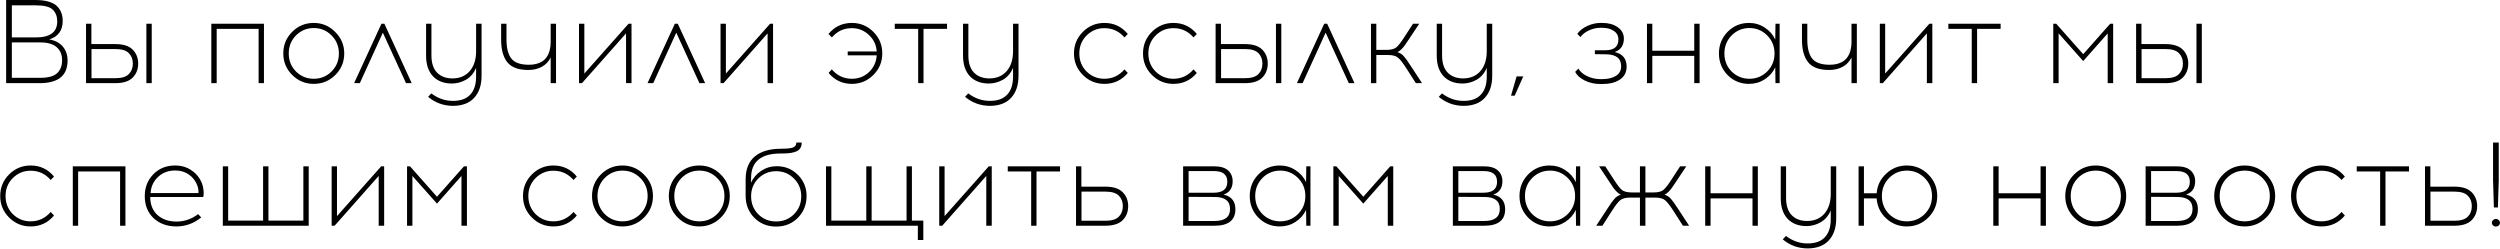 <?xml version="1.0" encoding="UTF-8"?> <svg xmlns="http://www.w3.org/2000/svg" width="2946" height="293" viewBox="0 0 2946 293" fill="none"><path d="M7.24 -6.67572e-06H41.68C48.12 -6.67572e-06 53.533 0.7 57.92 2.1C62.4 3.5 65.713 5.46 67.86 7.98C70.1 10.407 71.64 12.973 72.48 15.68C73.413 18.293 73.88 21.28 73.88 24.64C73.88 35.84 68.607 43.12 58.06 46.48C65.06 47.693 70.38 50.493 74.02 54.88C77.753 59.267 79.62 64.773 79.62 71.4C79.62 89.133 68.607 98 46.58 98H7.24V-6.67572e-06ZM13.96 6.3V44.1H42.24C59.04 44.1 67.44 37.847 67.44 25.34C67.44 19.46 65.713 14.84 62.26 11.48C58.807 8.027 52.133 6.3 42.24 6.3H13.96ZM13.96 49.98V91.7H47.56C56.707 91.7 63.24 89.927 67.16 86.38C71.173 82.74 73.18 77.56 73.18 70.84C73.18 64.307 71.033 59.22 66.74 55.58C62.54 51.847 56.147 49.98 47.56 49.98H13.96ZM107.674 51.94H135.814C145.24 51.94 152.1 54.133 156.394 58.52C160.687 62.907 162.834 68.367 162.834 74.9C162.834 81.527 160.687 87.033 156.394 91.42C152.1 95.807 145.24 98 135.814 98H101.374V28H107.674V51.94ZM178.794 98H172.494V28H178.794V98ZM107.814 92.12H136.374C143.467 92.12 148.6 90.533 151.774 87.36C154.947 84.187 156.534 80.033 156.534 74.9C156.534 69.86 154.947 65.753 151.774 62.58C148.6 59.407 143.467 57.82 136.374 57.82H107.814V92.12ZM311.05 98H304.75V34.02H255.33V98H249.03V28H311.05V98ZM344.334 37.52C351.334 30.52 359.78 27.02 369.674 27.02C379.567 27.02 388.014 30.567 395.014 37.66C402.107 44.66 405.654 53.107 405.654 63C405.654 72.893 402.154 81.34 395.154 88.34C388.154 95.34 379.66 98.84 369.674 98.84C359.78 98.84 351.334 95.34 344.334 88.34C337.334 81.34 333.834 72.893 333.834 63C333.834 53.013 337.334 44.52 344.334 37.52ZM369.814 33.04C361.6 33.04 354.6 35.933 348.814 41.72C343.12 47.507 340.274 54.6 340.274 63C340.274 71.4 343.12 78.493 348.814 84.28C354.6 89.973 361.6 92.82 369.814 92.82C377.934 92.82 384.887 89.973 390.674 84.28C396.46 78.493 399.354 71.4 399.354 63C399.354 54.6 396.46 47.507 390.674 41.72C384.887 35.933 377.934 33.04 369.814 33.04ZM451.157 38.5L423.997 98H417.277L449.477 28H452.977L485.177 98H478.457L451.157 38.5ZM567.476 28V89.32C567.476 100.333 564.583 108.967 558.796 115.22C553.103 121.473 544.843 124.647 534.016 124.74C522.816 124.74 512.97 121.193 504.476 114.1L508.256 110.04C516.096 116.013 524.683 118.953 534.016 118.86C542.976 118.86 549.696 116.387 554.176 111.44C558.75 106.587 561.036 99.54 561.036 90.3V79.94C558.423 86.193 554.456 90.86 549.136 93.94C543.816 96.927 538.263 98.42 532.476 98.42C523.143 98.42 515.723 95.573 510.216 89.88C504.803 84.093 502.096 75.973 502.096 65.52V28H508.396V65.24C508.396 74.2 510.59 80.967 514.976 85.54C519.456 90.113 525.523 92.4 533.176 92.4C541.67 92.4 548.436 89.553 553.476 83.86C558.516 78.073 561.036 70.233 561.036 60.34V28H567.476ZM655.217 98H648.917V67.76C646.584 72.52 643.13 76.16 638.557 78.68C633.984 81.2 628.617 82.46 622.457 82.46C610.977 82.46 602.764 79.427 597.817 73.36C592.964 67.2 590.537 58.38 590.537 46.9V28H596.837V46.76C596.837 56.653 598.75 64.073 602.577 69.02C606.497 73.873 613.357 76.3 623.157 76.3C628.01 76.3 632.164 75.553 635.617 74.06C639.164 72.567 641.87 70.513 643.737 67.9C645.604 65.287 646.91 62.533 647.657 59.64C648.497 56.653 648.917 53.433 648.917 49.98V28H655.217V98ZM744.172 98H737.732V39.34L685.792 98H682.292V28H688.592V86.66L740.672 28H744.172V98ZM796.919 38.5L769.759 98H763.039L795.239 28H798.739L830.939 98H824.219L796.919 38.5ZM910.968 98H904.528V39.34L852.588 98H849.088V28H855.388V86.66L907.468 28H910.968V98ZM1003.84 27.02C1013.73 27.02 1022.18 30.52 1029.18 37.52C1036.18 44.52 1039.68 53.013 1039.68 63C1039.68 72.893 1036.18 81.34 1029.18 88.34C1022.18 95.34 1013.73 98.84 1003.84 98.84C992.732 98.84 983.585 94.547 976.399 85.96L980.179 81.76C986.525 89.133 994.412 92.82 1003.84 92.82C1011.68 92.82 1018.4 90.207 1024 84.98C1029.6 79.66 1032.63 73.08 1033.1 65.24H998.939V60.62H1033.1C1032.63 52.873 1029.55 46.387 1023.86 41.16C1018.26 35.84 1011.59 33.18 1003.84 33.18C994.319 33.18 986.479 36.82 980.319 44.1L976.259 40.04C983.445 31.36 992.639 27.02 1003.84 27.02ZM1088.27 34.02V98H1081.97V34.02H1054.39V28H1115.99V34.02H1088.27ZM1200.21 28V89.32C1200.21 100.333 1197.32 108.967 1191.53 115.22C1185.84 121.473 1177.58 124.647 1166.75 124.74C1155.55 124.74 1145.7 121.193 1137.21 114.1L1140.99 110.04C1148.83 116.013 1157.42 118.953 1166.75 118.86C1175.71 118.86 1182.43 116.387 1186.91 111.44C1191.48 106.587 1193.77 99.54 1193.77 90.3V79.94C1191.16 86.193 1187.19 90.86 1181.87 93.94C1176.55 96.927 1171 98.42 1165.21 98.42C1155.88 98.42 1148.46 95.573 1142.95 89.88C1137.54 84.093 1134.83 75.973 1134.83 65.52V28H1141.13V65.24C1141.13 74.2 1143.32 80.967 1147.71 85.54C1152.19 90.113 1158.26 92.4 1165.91 92.4C1174.4 92.4 1181.17 89.553 1186.21 83.86C1191.25 78.073 1193.77 70.233 1193.77 60.34V28H1200.21ZM1301.41 27.02C1312.61 27.02 1321.81 31.36 1328.99 40.04L1325.07 44.1C1318.82 36.82 1310.93 33.18 1301.41 33.18C1293.2 33.18 1286.2 36.073 1280.41 41.86C1274.72 47.553 1271.87 54.6 1271.87 63C1271.87 71.4 1274.72 78.493 1280.41 84.28C1286.2 89.973 1293.2 92.82 1301.41 92.82C1310.84 92.82 1318.73 89.133 1325.07 81.76L1328.99 85.96C1321.81 94.547 1312.61 98.84 1301.41 98.84C1291.52 98.84 1283.07 95.34 1276.07 88.34C1269.07 81.34 1265.57 72.893 1265.57 63C1265.57 53.013 1269.07 44.52 1276.07 37.52C1283.07 30.52 1291.52 27.02 1301.41 27.02ZM1382.76 27.02C1393.96 27.02 1403.15 31.36 1410.34 40.04L1406.42 44.1C1400.17 36.82 1392.28 33.18 1382.76 33.18C1374.55 33.18 1367.55 36.073 1361.76 41.86C1356.07 47.553 1353.22 54.6 1353.22 63C1353.22 71.4 1356.07 78.493 1361.76 84.28C1367.55 89.973 1374.55 92.82 1382.76 92.82C1392.19 92.82 1400.07 89.133 1406.42 81.76L1410.34 85.96C1403.15 94.547 1393.96 98.84 1382.76 98.84C1372.87 98.84 1364.42 95.34 1357.42 88.34C1350.42 81.34 1346.92 72.893 1346.92 63C1346.92 53.013 1350.42 44.52 1357.42 37.52C1364.42 30.52 1372.87 27.02 1382.76 27.02ZM1438.77 51.94H1466.91C1476.33 51.94 1483.19 54.133 1487.49 58.52C1491.78 62.907 1493.93 68.367 1493.93 74.9C1493.93 81.527 1491.78 87.033 1487.49 91.42C1483.19 95.807 1476.33 98 1466.91 98H1432.47V28H1438.77V51.94ZM1509.89 98H1503.59V28H1509.89V98ZM1438.91 92.12H1467.47C1474.56 92.12 1479.69 90.533 1482.87 87.36C1486.04 84.187 1487.63 80.033 1487.63 74.9C1487.63 69.86 1486.04 65.753 1482.87 62.58C1479.69 59.407 1474.56 57.82 1467.47 57.82H1438.91V92.12ZM1562.13 38.5L1534.97 98H1528.25L1560.45 28H1563.95L1596.15 98H1589.43L1562.13 38.5ZM1668.47 98L1657.41 80.78C1653.21 74.153 1649.85 69.86 1647.33 67.9C1644.9 65.847 1640.98 64.82 1635.57 64.82H1621.85V98H1615.55V28H1621.85V58.8H1633.61C1639.02 58.8 1642.94 57.82 1645.37 55.86C1647.89 53.807 1651.25 49.467 1655.45 42.84L1665.11 28H1672.39L1660.49 45.92C1658.25 49.373 1656.57 51.847 1655.45 53.34C1654.42 54.833 1653.12 56.373 1651.53 57.96C1649.94 59.547 1648.36 60.713 1646.77 61.46C1649.66 62.3 1652.14 63.887 1654.19 66.22C1656.24 68.46 1659 72.287 1662.45 77.7L1675.75 98H1668.47ZM1758.43 28V89.32C1758.43 100.333 1755.54 108.967 1749.75 115.22C1744.06 121.473 1735.8 124.647 1724.97 124.74C1713.77 124.74 1703.93 121.193 1695.43 114.1L1699.21 110.04C1707.05 116.013 1715.64 118.953 1724.97 118.86C1733.93 118.86 1740.65 116.387 1745.13 111.44C1749.71 106.587 1751.99 99.54 1751.99 90.3V79.94C1749.38 86.193 1745.41 90.86 1740.09 93.94C1734.77 96.927 1729.22 98.42 1723.43 98.42C1714.1 98.42 1706.68 95.573 1701.17 89.88C1695.76 84.093 1693.05 75.973 1693.05 65.52V28H1699.35V65.24C1699.35 74.2 1701.55 80.967 1705.93 85.54C1710.41 90.113 1716.48 92.4 1724.13 92.4C1732.63 92.4 1739.39 89.553 1744.43 83.86C1749.47 78.073 1751.99 70.233 1751.99 60.34V28H1758.43ZM1795.01 90.02L1784.93 112.7H1780.59L1787.17 90.02H1795.01ZM1902.8 61.32C1912.13 63.467 1916.8 69.207 1916.8 78.54C1916.8 85.167 1914.14 90.253 1908.82 93.8C1903.59 97.253 1896.87 98.98 1888.66 98.98H1885.58C1879.14 98.98 1873.12 97.627 1867.52 94.92C1862.01 92.12 1858.23 88.713 1856.18 84.7L1859.96 80.78C1861.92 84.327 1865.28 87.267 1870.04 89.6C1874.8 91.933 1879.98 93.147 1885.58 93.24H1888.52C1895.05 93.147 1900.33 91.84 1904.34 89.32C1908.35 86.8 1910.36 83.02 1910.36 77.98C1910.36 68.74 1904.34 64.073 1892.3 63.98L1879.42 63.84V59.22H1891.74C1902.01 59.22 1907.14 54.973 1907.14 46.48C1907.14 42.187 1905.32 38.827 1901.68 36.4C1898.13 33.973 1893.56 32.76 1887.96 32.76H1886C1881.33 32.76 1876.81 33.787 1872.42 35.84C1868.13 37.8 1864.77 40.413 1862.34 43.68L1858.7 39.9C1861.41 36.073 1865.28 32.993 1870.32 30.66C1875.45 28.233 1880.77 27.02 1886.28 27.02H1888.38C1895.57 27.02 1901.54 28.7 1906.3 32.06C1911.15 35.42 1913.58 39.9 1913.58 45.5C1913.58 53.433 1909.99 58.707 1902.8 61.32ZM2002.81 98H1996.51V65.8H1947.09V98H1940.79V28H1947.09V59.78H1996.51V28H2002.81V98ZM2097.13 98H2092.23L2091.95 79.38C2089.24 85.167 2085.09 89.88 2079.49 93.52C2073.98 97.067 2067.82 98.84 2061.01 98.84C2051.12 98.84 2042.72 95.387 2035.81 88.48C2029 81.48 2025.59 72.987 2025.59 63C2025.59 53.013 2029 44.52 2035.81 37.52C2042.72 30.52 2051.12 27.02 2061.01 27.02C2067.82 27.02 2073.98 28.84 2079.49 32.48C2085.09 36.027 2089.24 40.74 2091.95 46.62L2092.23 28H2097.13V98ZM2061.57 92.82C2069.69 92.82 2076.64 89.973 2082.43 84.28C2088.22 78.493 2091.11 71.4 2091.11 63C2091.11 54.6 2088.22 47.507 2082.43 41.72C2076.64 35.933 2069.69 33.04 2061.57 33.04C2053.36 33.04 2046.36 35.933 2040.57 41.72C2034.88 47.507 2032.03 54.6 2032.03 63C2032.03 71.4 2034.88 78.493 2040.57 84.28C2046.36 89.973 2053.36 92.82 2061.57 92.82ZM2188.11 98H2181.81V67.76C2179.47 72.52 2176.02 76.16 2171.45 78.68C2166.87 81.2 2161.51 82.46 2155.35 82.46C2143.87 82.46 2135.65 79.427 2130.71 73.36C2125.85 67.2 2123.43 58.38 2123.43 46.9V28H2129.73V46.76C2129.73 56.653 2131.64 64.073 2135.47 69.02C2139.39 73.873 2146.25 76.3 2156.05 76.3C2160.9 76.3 2165.05 75.553 2168.51 74.06C2172.05 72.567 2174.76 70.513 2176.63 67.9C2178.49 65.287 2179.8 62.533 2180.55 59.64C2181.39 56.653 2181.81 53.433 2181.81 49.98V28H2188.11V98ZM2277.06 98H2270.62V39.34L2218.68 98H2215.18V28H2221.48V86.66L2273.56 28H2277.06V98ZM2329.81 34.02V98H2323.51V34.02H2295.93V28H2357.53V34.02H2329.81ZM2490.14 98H2483.7V39.34L2454.86 71.96L2425.88 39.34V98H2419.58V28H2423.08L2454.86 63.84L2486.64 28H2490.14V98ZM2523.49 51.94H2551.63C2561.06 51.94 2567.92 54.133 2572.21 58.52C2576.51 62.907 2578.65 68.367 2578.65 74.9C2578.65 81.527 2576.51 87.033 2572.21 91.42C2567.92 95.807 2561.06 98 2551.63 98H2517.19V28H2523.49V51.94ZM2594.61 98H2588.31V28H2594.61V98ZM2523.63 92.12H2552.19C2559.29 92.12 2564.42 90.533 2567.59 87.36C2570.77 84.187 2572.35 80.033 2572.35 74.9C2572.35 69.86 2570.77 65.753 2567.59 62.58C2564.42 59.407 2559.29 57.82 2552.19 57.82H2523.63V92.12ZM36.08 195.02C47.28 195.02 56.473 199.36 63.66 208.04L59.74 212.1C53.487 204.82 45.6 201.18 36.08 201.18C27.867 201.18 20.867 204.073 15.08 209.86C9.387 215.553 6.54 222.6 6.54 231C6.54 239.4 9.387 246.493 15.08 252.28C20.867 257.973 27.867 260.82 36.08 260.82C45.507 260.82 53.393 257.133 59.74 249.76L63.66 253.96C56.473 262.547 47.28 266.84 36.08 266.84C26.187 266.84 17.74 263.34 10.74 256.34C3.74 249.34 0.24 240.893 0.24 231C0.24 221.013 3.74 212.52 10.74 205.52C17.74 198.52 26.187 195.02 36.08 195.02ZM147.808 266H141.508V202.02H92.088V266H85.788V196H147.808V266ZM206.292 195.02C213.852 195.02 220.385 196.98 225.892 200.9C231.492 204.727 235.552 209.86 238.072 216.3C239.005 218.633 239.612 221.433 239.892 224.7C240.172 227.873 240.032 230.347 239.472 232.12H177.032C177.032 240.987 179.832 248.033 185.432 253.26C191.125 258.393 198.545 261.007 207.692 261.1C217.305 261.1 225.892 258.16 233.452 252.28L237.092 256.2C228.412 263.293 218.612 266.84 207.692 266.84C196.678 266.747 187.718 263.433 180.812 256.9C173.998 250.367 170.592 241.733 170.592 231C170.592 220.92 173.905 212.427 180.532 205.52C187.252 198.52 195.838 195.02 206.292 195.02ZM206.432 200.9C198.312 200.9 191.545 203.467 186.132 208.6C180.812 213.64 177.918 219.94 177.452 227.5H233.872C234.058 224.233 233.545 221.107 232.332 218.12C230.278 212.893 227.012 208.74 222.532 205.66C218.052 202.487 212.685 200.9 206.432 200.9ZM363.785 266H262.565V196H268.865V259.98H310.025V196H316.325V259.98H357.485V196H363.785V266ZM452.687 266H446.247V207.34L394.307 266H390.807V196H397.107V254.66L449.187 196H452.687V266ZM550.234 266H543.794V207.34L514.954 239.96L485.974 207.34V266H479.674V196H483.174L514.954 231.84L546.734 196H550.234V266ZM652.135 195.02C663.335 195.02 672.528 199.36 679.715 208.04L675.795 212.1C669.541 204.82 661.655 201.18 652.135 201.18C643.921 201.18 636.921 204.073 631.135 209.86C625.441 215.553 622.595 222.6 622.595 231C622.595 239.4 625.441 246.493 631.135 252.28C636.921 257.973 643.921 260.82 652.135 260.82C661.561 260.82 669.448 257.133 675.795 249.76L679.715 253.96C672.528 262.547 663.335 266.84 652.135 266.84C642.241 266.84 633.795 263.34 626.795 256.34C619.795 249.34 616.295 240.893 616.295 231C616.295 221.013 619.795 212.52 626.795 205.52C633.795 198.52 642.241 195.02 652.135 195.02ZM708.142 205.52C715.142 198.52 723.589 195.02 733.482 195.02C743.376 195.02 751.822 198.567 758.822 205.66C765.916 212.66 769.462 221.107 769.462 231C769.462 240.893 765.962 249.34 758.962 256.34C751.962 263.34 743.469 266.84 733.482 266.84C723.589 266.84 715.142 263.34 708.142 256.34C701.142 249.34 697.642 240.893 697.642 231C697.642 221.013 701.142 212.52 708.142 205.52ZM733.622 201.04C725.409 201.04 718.409 203.933 712.622 209.72C706.929 215.507 704.082 222.6 704.082 231C704.082 239.4 706.929 246.493 712.622 252.28C718.409 257.973 725.409 260.82 733.622 260.82C741.742 260.82 748.696 257.973 754.482 252.28C760.269 246.493 763.162 239.4 763.162 231C763.162 222.6 760.269 215.507 754.482 209.72C748.696 203.933 741.742 201.04 733.622 201.04ZM798.65 205.52C805.65 198.52 814.097 195.02 823.99 195.02C833.883 195.02 842.33 198.567 849.33 205.66C856.423 212.66 859.97 221.107 859.97 231C859.97 240.893 856.47 249.34 849.47 256.34C842.47 263.34 833.977 266.84 823.99 266.84C814.097 266.84 805.65 263.34 798.65 256.34C791.65 249.34 788.15 240.893 788.15 231C788.15 221.013 791.65 212.52 798.65 205.52ZM824.13 201.04C815.917 201.04 808.917 203.933 803.13 209.72C797.437 215.507 794.59 222.6 794.59 231C794.59 239.4 797.437 246.493 803.13 252.28C808.917 257.973 815.917 260.82 824.13 260.82C832.25 260.82 839.203 257.973 844.99 252.28C850.777 246.493 853.67 239.4 853.67 231C853.67 222.6 850.777 215.507 844.99 209.72C839.203 203.933 832.25 201.04 824.13 201.04ZM938.438 168H944.738C944.738 172.667 942.965 175.98 939.418 177.94C935.871 179.9 930.038 180.88 921.918 180.88H919.958C896.718 180.88 885.098 190.493 885.098 209.72L884.958 215.32C887.571 209.533 891.585 204.867 896.998 201.32C902.505 197.68 908.618 195.86 915.338 195.86C925.231 195.86 933.538 199.267 940.258 206.08C947.071 212.893 950.478 221.2 950.478 231C950.478 241.08 947.071 249.62 940.258 256.62C933.445 263.527 924.905 266.98 914.638 266.98C904.278 266.98 895.691 263.527 888.878 256.62C882.065 249.713 878.658 241.08 878.658 230.72V211.26C878.658 199.407 882.251 190.447 889.438 184.38C896.718 178.313 906.985 175.28 920.238 175.28C927.425 175.28 932.231 174.767 934.658 173.74C937.178 172.713 938.438 170.8 938.438 168ZM935.498 210.28C929.805 204.587 922.851 201.74 914.638 201.74C906.425 201.74 899.425 204.587 893.638 210.28C887.945 215.973 885.098 222.973 885.098 231.28C885.098 239.68 887.898 246.727 893.498 252.42C899.098 258.113 906.145 260.96 914.638 260.96C923.038 260.96 930.038 258.113 935.638 252.42C941.331 246.727 944.178 239.68 944.178 231.28C944.178 222.973 941.285 215.973 935.498 210.28ZM1088.03 282.8H1081.59V266H973.366V196H979.666V259.98H1020.83V196H1027.13V259.98H1068.29V196H1074.59V259.98H1088.03V282.8ZM1168.68 266H1162.24V207.34L1110.3 266H1106.8V196H1113.1V254.66L1165.18 196H1168.68V266ZM1221.43 202.02V266H1215.13V202.02H1187.55V196H1249.15V202.02H1221.43ZM1274.29 219.94H1302.43C1311.86 219.94 1318.72 222.133 1323.01 226.52C1327.31 230.907 1329.45 236.367 1329.45 242.9C1329.45 249.527 1327.31 255.033 1323.01 259.42C1318.72 263.807 1311.86 266 1302.43 266H1267.99V196H1274.29V219.94ZM1274.43 260.12H1302.99C1310.09 260.12 1315.22 258.533 1318.39 255.36C1321.57 252.187 1323.15 248.033 1323.15 242.9C1323.15 237.86 1321.57 233.753 1318.39 230.58C1315.22 227.407 1310.09 225.82 1302.99 225.82H1274.43V260.12ZM1394.19 196H1430.87C1438.24 196 1443.7 197.633 1447.25 200.9C1450.79 204.167 1452.57 208.413 1452.57 213.64C1452.57 221.573 1449.02 226.8 1441.93 229.32C1451.17 231.467 1455.79 237.207 1455.79 246.54C1455.79 259.513 1447.57 266 1431.15 266H1394.19V196ZM1400.63 201.6V227.08H1430.73C1441.09 226.987 1446.27 222.693 1446.27 214.2C1446.27 205.8 1441.09 201.6 1430.73 201.6H1400.63ZM1400.63 260.4H1431.29C1443.42 260.4 1449.49 255.687 1449.49 246.26C1449.49 236.833 1443.47 232.12 1431.43 232.12L1400.63 231.98V260.4ZM1544.24 266H1539.34L1539.06 247.38C1536.35 253.167 1532.2 257.88 1526.6 261.52C1521.09 265.067 1514.93 266.84 1508.12 266.84C1498.23 266.84 1489.83 263.387 1482.92 256.48C1476.11 249.48 1472.7 240.987 1472.7 231C1472.7 221.013 1476.11 212.52 1482.92 205.52C1489.83 198.52 1498.23 195.02 1508.12 195.02C1514.93 195.02 1521.09 196.84 1526.6 200.48C1532.2 204.027 1536.35 208.74 1539.06 214.62L1539.34 196H1544.24V266ZM1508.68 260.82C1516.8 260.82 1523.75 257.973 1529.54 252.28C1535.33 246.493 1538.22 239.4 1538.22 231C1538.22 222.6 1535.33 215.507 1529.54 209.72C1523.75 203.933 1516.8 201.04 1508.68 201.04C1500.47 201.04 1493.47 203.933 1487.68 209.72C1481.99 215.507 1479.14 222.6 1479.14 231C1479.14 239.4 1481.99 246.493 1487.68 252.28C1493.47 257.973 1500.47 260.82 1508.68 260.82ZM1641.8 266H1635.36V207.34L1606.52 239.96L1577.54 207.34V266H1571.24V196H1574.74L1606.52 231.84L1638.3 196H1641.8V266ZM1712.06 196H1748.74C1756.11 196 1761.57 197.633 1765.12 200.9C1768.66 204.167 1770.44 208.413 1770.44 213.64C1770.44 221.573 1766.89 226.8 1759.8 229.32C1769.04 231.467 1773.66 237.207 1773.66 246.54C1773.66 259.513 1765.44 266 1749.02 266H1712.06V196ZM1718.5 201.6V227.08H1748.6C1758.96 226.987 1764.14 222.693 1764.14 214.2C1764.14 205.8 1758.96 201.6 1748.6 201.6H1718.5ZM1718.5 260.4H1749.16C1761.29 260.4 1767.36 255.687 1767.36 246.26C1767.36 236.833 1761.34 232.12 1749.3 232.12L1718.5 231.98V260.4ZM1862.11 266H1857.21L1856.93 247.38C1854.23 253.167 1850.07 257.88 1844.47 261.52C1838.97 265.067 1832.81 266.84 1825.99 266.84C1816.1 266.84 1807.7 263.387 1800.79 256.48C1793.98 249.48 1790.57 240.987 1790.57 231C1790.57 221.013 1793.98 212.52 1800.79 205.52C1807.7 198.52 1816.1 195.02 1825.99 195.02C1832.81 195.02 1838.97 196.84 1844.47 200.48C1850.07 204.027 1854.23 208.74 1856.93 214.62L1857.21 196H1862.11V266ZM1826.55 260.82C1834.67 260.82 1841.63 257.973 1847.41 252.28C1853.2 246.493 1856.09 239.4 1856.09 231C1856.09 222.6 1853.2 215.507 1847.41 209.72C1841.63 203.933 1834.67 201.04 1826.55 201.04C1818.34 201.04 1811.34 203.933 1805.55 209.72C1799.86 215.507 1797.01 222.6 1797.01 231C1797.01 239.4 1799.86 246.493 1805.55 252.28C1811.34 257.973 1818.34 260.82 1826.55 260.82ZM1983.19 266L1972.13 248.78C1967.93 242.153 1964.57 237.86 1962.05 235.9C1959.62 233.847 1955.65 232.82 1950.15 232.82H1938.95V266H1932.51V232.82H1921.31C1915.8 232.82 1911.79 233.847 1909.27 235.9C1906.84 237.86 1903.53 242.153 1899.33 248.78L1888.27 266H1880.99L1894.29 245.7C1897.74 240.287 1900.49 236.46 1902.55 234.22C1904.6 231.887 1907.07 230.3 1909.97 229.46C1908.38 228.713 1906.79 227.547 1905.21 225.96C1903.62 224.373 1902.27 222.833 1901.15 221.34C1900.12 219.847 1898.49 217.373 1896.25 213.92L1884.35 196H1891.63L1901.29 210.84C1905.49 217.467 1908.8 221.807 1911.23 223.86C1913.75 225.82 1917.76 226.8 1923.27 226.8H1932.51V196H1938.95V226.8H1948.19C1953.69 226.8 1957.66 225.82 1960.09 223.86C1962.61 221.807 1965.97 217.467 1970.17 210.84L1979.83 196H1987.11L1975.21 213.92C1972.97 217.373 1971.29 219.847 1970.17 221.34C1969.14 222.833 1967.83 224.373 1966.25 225.96C1964.66 227.547 1963.07 228.713 1961.49 229.46C1964.38 230.3 1966.85 231.887 1968.91 234.22C1970.96 236.46 1973.71 240.287 1977.17 245.7L1990.47 266H1983.19ZM2071.44 266H2065.14V233.8H2015.72V266H2009.42V196H2015.72V227.78H2065.14V196H2071.44V266ZM2163.8 196V257.32C2163.8 268.333 2160.91 276.967 2155.12 283.22C2149.43 289.473 2141.17 292.647 2130.34 292.74C2119.14 292.74 2109.3 289.193 2100.8 282.1L2104.58 278.04C2112.42 284.013 2121.01 286.953 2130.34 286.86C2139.3 286.86 2146.02 284.387 2150.5 279.44C2155.08 274.587 2157.36 267.54 2157.36 258.3V247.94C2154.75 254.193 2150.78 258.86 2145.46 261.94C2140.14 264.927 2134.59 266.42 2128.8 266.42C2119.47 266.42 2112.05 263.573 2106.54 257.88C2101.13 252.093 2098.42 243.973 2098.42 233.52V196H2104.72V233.24C2104.72 242.2 2106.92 248.967 2111.3 253.54C2115.78 258.113 2121.85 260.4 2129.5 260.4C2138 260.4 2144.76 257.553 2149.8 251.86C2154.84 246.073 2157.36 238.233 2157.36 228.34V196H2163.8ZM2247 195.02C2256.9 195.02 2265.34 198.567 2272.34 205.66C2279.34 212.66 2282.84 221.107 2282.84 231C2282.84 240.893 2279.34 249.34 2272.34 256.34C2265.34 263.34 2256.9 266.84 2247 266.84C2237.58 266.84 2229.46 263.667 2222.64 257.32C2215.83 250.973 2212.1 243.133 2211.44 233.8H2196.46V266H2190.16V196H2196.46V227.78H2211.44C2212.19 218.54 2215.97 210.793 2222.78 204.54C2229.6 198.193 2237.67 195.02 2247 195.02ZM2247.14 260.82C2255.26 260.82 2262.22 257.973 2268 252.28C2273.79 246.493 2276.68 239.4 2276.68 231C2276.68 222.6 2273.79 215.507 2268 209.72C2262.22 203.933 2255.26 201.04 2247.14 201.04C2238.93 201.04 2231.93 203.933 2226.14 209.72C2220.45 215.507 2217.6 222.6 2217.6 231C2217.6 239.4 2220.45 246.493 2226.14 252.28C2231.93 257.973 2238.93 260.82 2247.14 260.82ZM2410.91 266H2404.61V233.8H2355.19V266H2348.89V196H2355.19V227.78H2404.61V196H2410.91V266ZM2444.2 205.52C2451.2 198.52 2459.64 195.02 2469.54 195.02C2479.43 195.02 2487.88 198.567 2494.88 205.66C2501.97 212.66 2505.52 221.107 2505.52 231C2505.52 240.893 2502.02 249.34 2495.02 256.34C2488.02 263.34 2479.52 266.84 2469.54 266.84C2459.64 266.84 2451.2 263.34 2444.2 256.34C2437.2 249.34 2433.7 240.893 2433.7 231C2433.7 221.013 2437.2 212.52 2444.2 205.52ZM2469.68 201.04C2461.46 201.04 2454.46 203.933 2448.68 209.72C2442.98 215.507 2440.14 222.6 2440.14 231C2440.14 239.4 2442.98 246.493 2448.68 252.28C2454.46 257.973 2461.46 260.82 2469.68 260.82C2477.8 260.82 2484.75 257.973 2490.54 252.28C2496.32 246.493 2499.22 239.4 2499.22 231C2499.22 222.6 2496.32 215.507 2490.54 209.72C2484.75 203.933 2477.8 201.04 2469.68 201.04ZM2528.4 196H2565.08C2572.46 196 2577.92 197.633 2581.46 200.9C2585.01 204.167 2586.78 208.413 2586.78 213.64C2586.78 221.573 2583.24 226.8 2576.14 229.32C2585.38 231.467 2590 237.207 2590 246.54C2590 259.513 2581.79 266 2565.36 266H2528.4V196ZM2534.84 201.6V227.08H2564.94C2575.3 226.987 2580.48 222.693 2580.48 214.2C2580.48 205.8 2575.3 201.6 2564.94 201.6H2534.84ZM2534.84 260.4H2565.5C2577.64 260.4 2583.7 255.687 2583.7 246.26C2583.7 236.833 2577.68 232.12 2565.64 232.12L2534.84 231.98V260.4ZM2619.74 205.52C2626.74 198.52 2635.19 195.02 2645.08 195.02C2654.98 195.02 2663.42 198.567 2670.42 205.66C2677.52 212.66 2681.06 221.107 2681.06 231C2681.06 240.893 2677.56 249.34 2670.56 256.34C2663.56 263.34 2655.07 266.84 2645.08 266.84C2635.19 266.84 2626.74 263.34 2619.74 256.34C2612.74 249.34 2609.24 240.893 2609.24 231C2609.24 221.013 2612.74 212.52 2619.74 205.52ZM2645.22 201.04C2637.01 201.04 2630.01 203.933 2624.22 209.72C2618.53 215.507 2615.68 222.6 2615.68 231C2615.68 239.4 2618.53 246.493 2624.22 252.28C2630.01 257.973 2637.01 260.82 2645.22 260.82C2653.34 260.82 2660.3 257.973 2666.08 252.28C2671.87 246.493 2674.76 239.4 2674.76 231C2674.76 222.6 2671.87 215.507 2666.08 209.72C2660.3 203.933 2653.34 201.04 2645.22 201.04ZM2735.59 195.02C2746.79 195.02 2755.99 199.36 2763.17 208.04L2759.25 212.1C2753 204.82 2745.11 201.18 2735.59 201.18C2727.38 201.18 2720.38 204.073 2714.59 209.86C2708.9 215.553 2706.05 222.6 2706.05 231C2706.05 239.4 2708.9 246.493 2714.59 252.28C2720.38 257.973 2727.38 260.82 2735.59 260.82C2745.02 260.82 2752.91 257.133 2759.25 249.76L2763.17 253.96C2755.99 262.547 2746.79 266.84 2735.59 266.84C2725.7 266.84 2717.25 263.34 2710.25 256.34C2703.25 249.34 2699.75 240.893 2699.75 231C2699.75 221.013 2703.25 212.52 2710.25 205.52C2717.25 198.52 2725.7 195.02 2735.59 195.02ZM2811.06 202.02V266H2804.76V202.02H2777.18V196H2838.78V202.02H2811.06ZM2863.92 219.94H2892.06C2901.49 219.94 2908.35 222.133 2912.64 226.52C2916.94 230.907 2919.08 236.367 2919.08 242.9C2919.08 249.527 2916.94 255.033 2912.64 259.42C2908.35 263.807 2901.49 266 2892.06 266H2857.62V196H2863.92V219.94ZM2864.06 260.12H2892.62C2899.72 260.12 2904.85 258.533 2908.02 255.36C2911.2 252.187 2912.78 248.033 2912.78 242.9C2912.78 237.86 2911.2 233.753 2908.02 230.58C2904.85 227.407 2899.72 225.82 2892.62 225.82H2864.06V260.12ZM2944.53 168V212.1L2943.55 244.44H2938.79L2937.81 212.1V168H2944.53ZM2937.81 259.42C2938.75 258.487 2939.87 258.02 2941.17 258.02C2942.48 258.02 2943.6 258.487 2944.53 259.42C2945.47 260.26 2945.93 261.287 2945.93 262.5C2945.93 263.713 2945.47 264.787 2944.53 265.72C2943.6 266.56 2942.48 266.98 2941.17 266.98C2939.87 266.98 2938.75 266.56 2937.81 265.72C2936.88 264.787 2936.41 263.713 2936.41 262.5C2936.41 261.287 2936.88 260.26 2937.81 259.42Z" fill="black"></path></svg> 